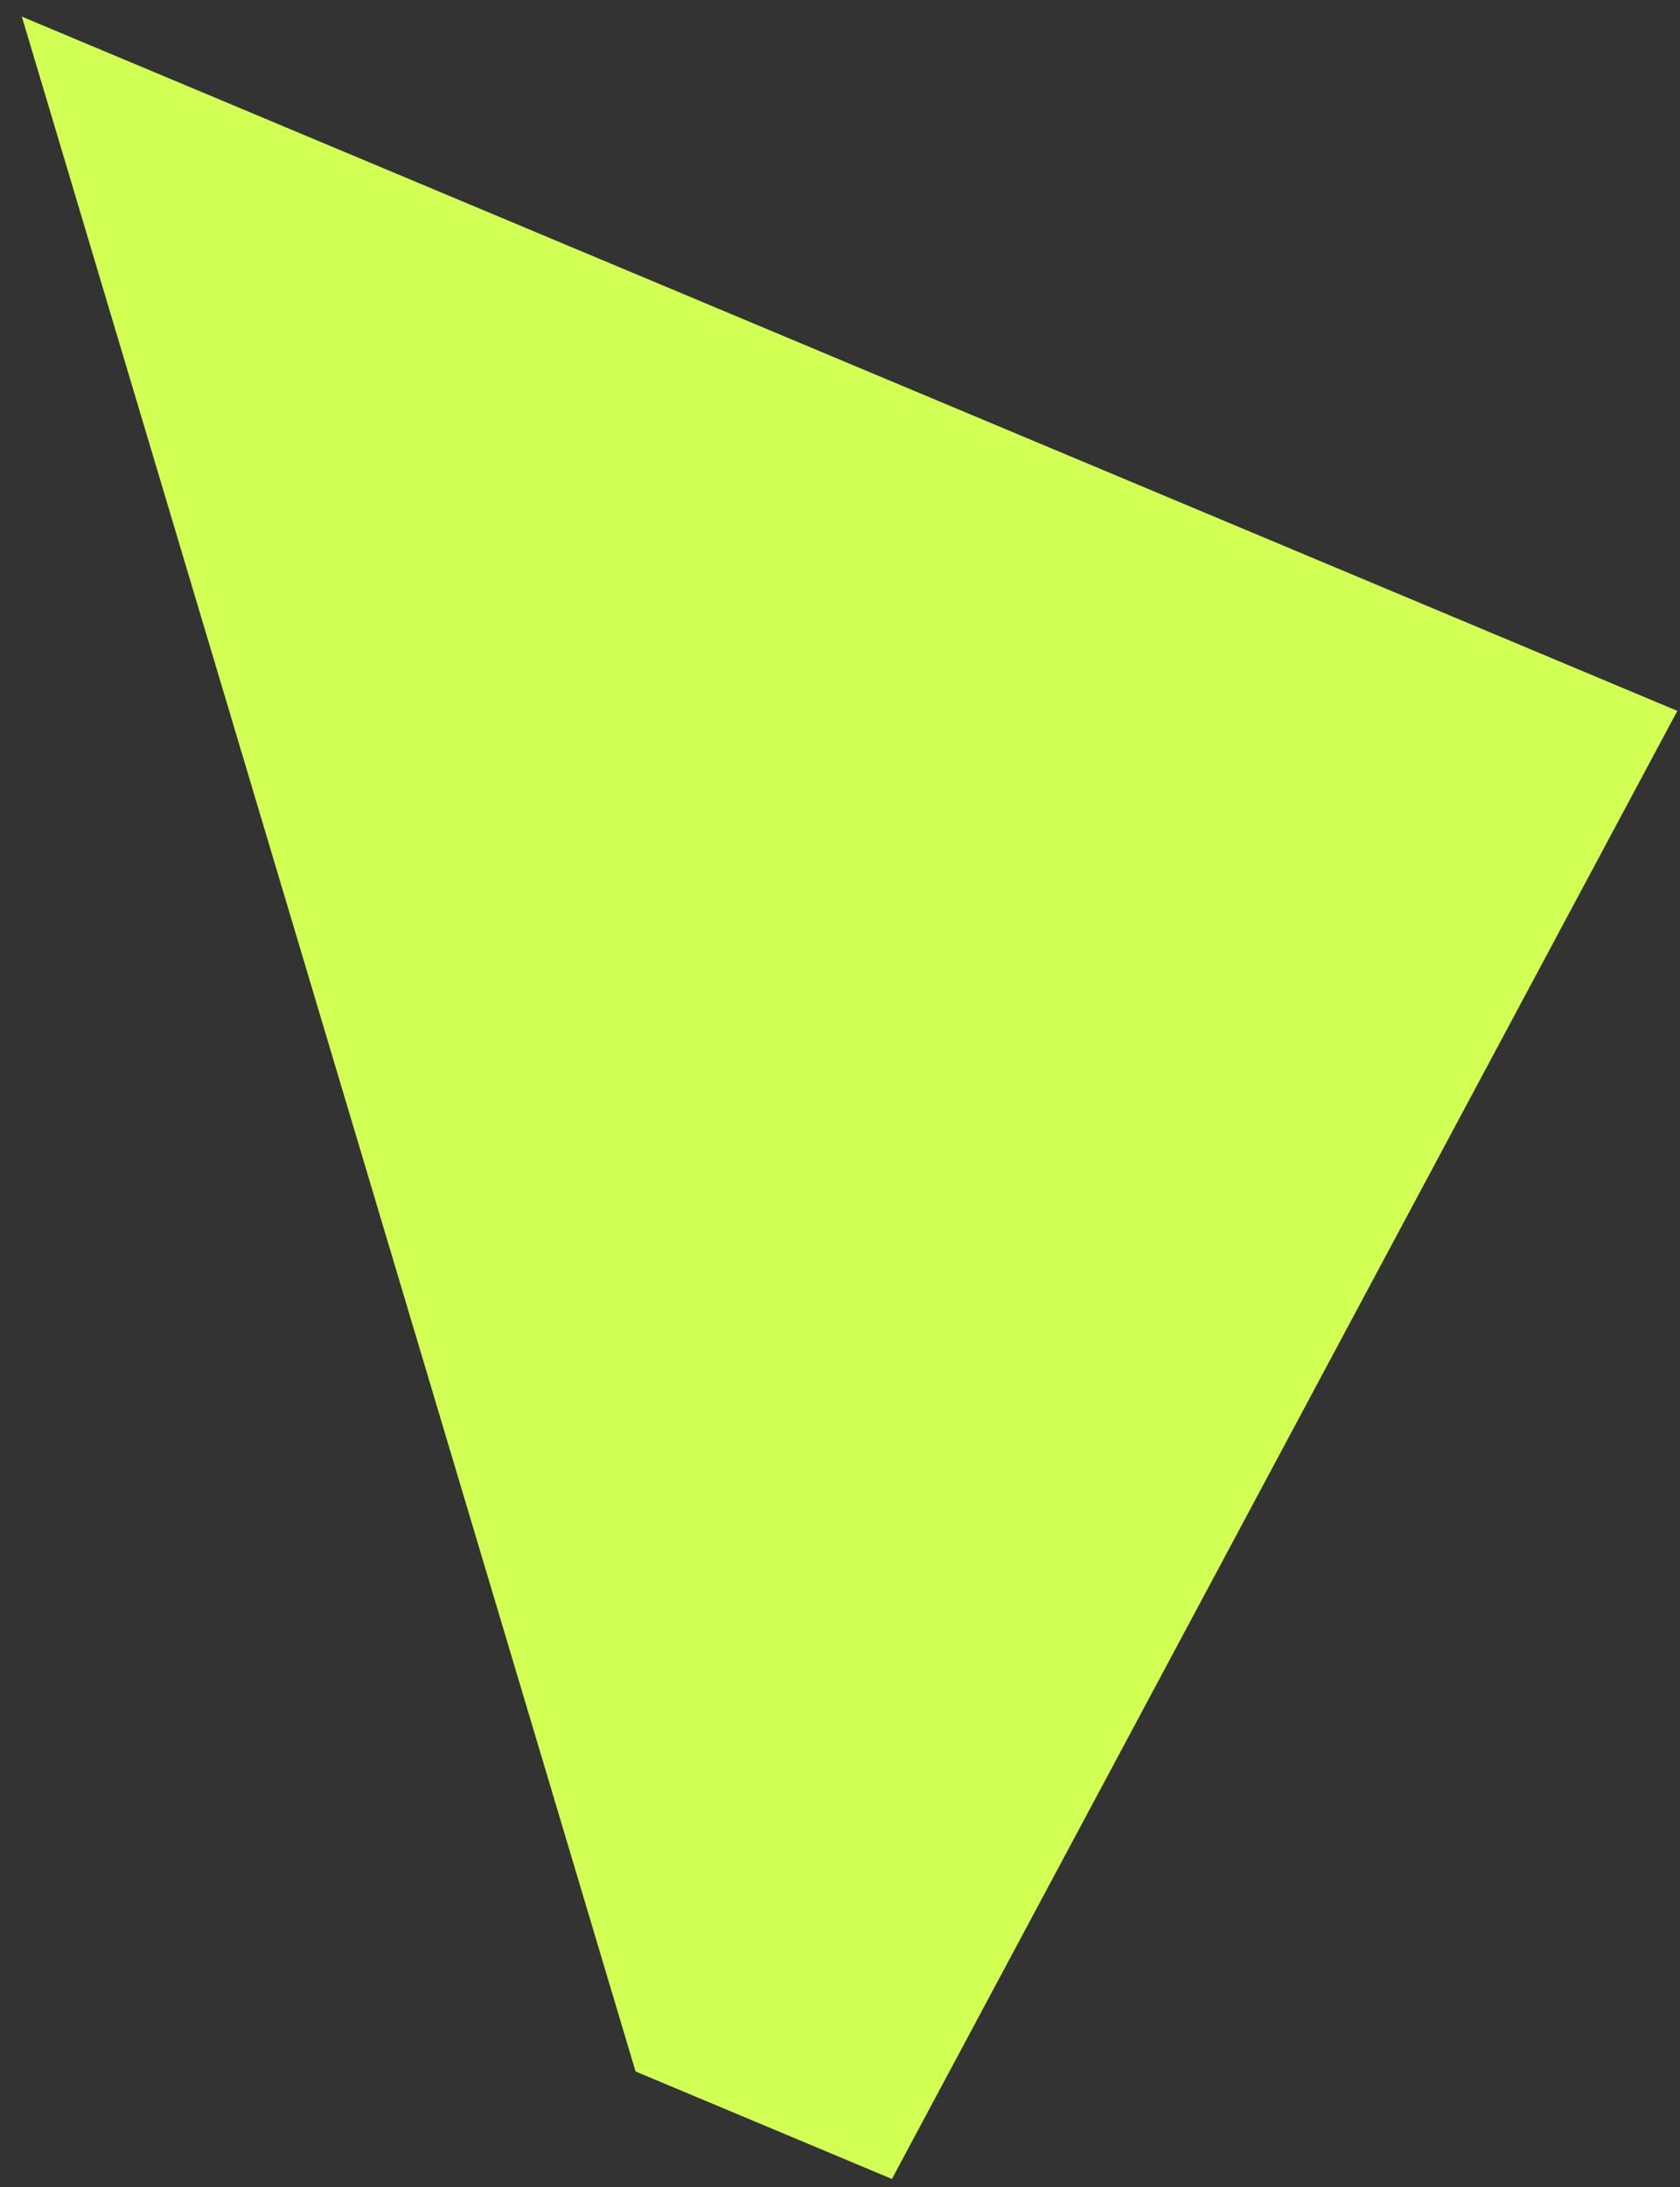 <svg width="73" height="95" viewBox="0 0 73 95" fill="none" xmlns="http://www.w3.org/2000/svg">
<rect x="0" y="0" width="73" height="95" fill="#333333" stroke="none"/>
<path d="M72.885 30.875L0.949 0.722L27.617 89.97L38.756 94.639L72.885 30.875Z" fill="#D1FF54"/>
</svg>
